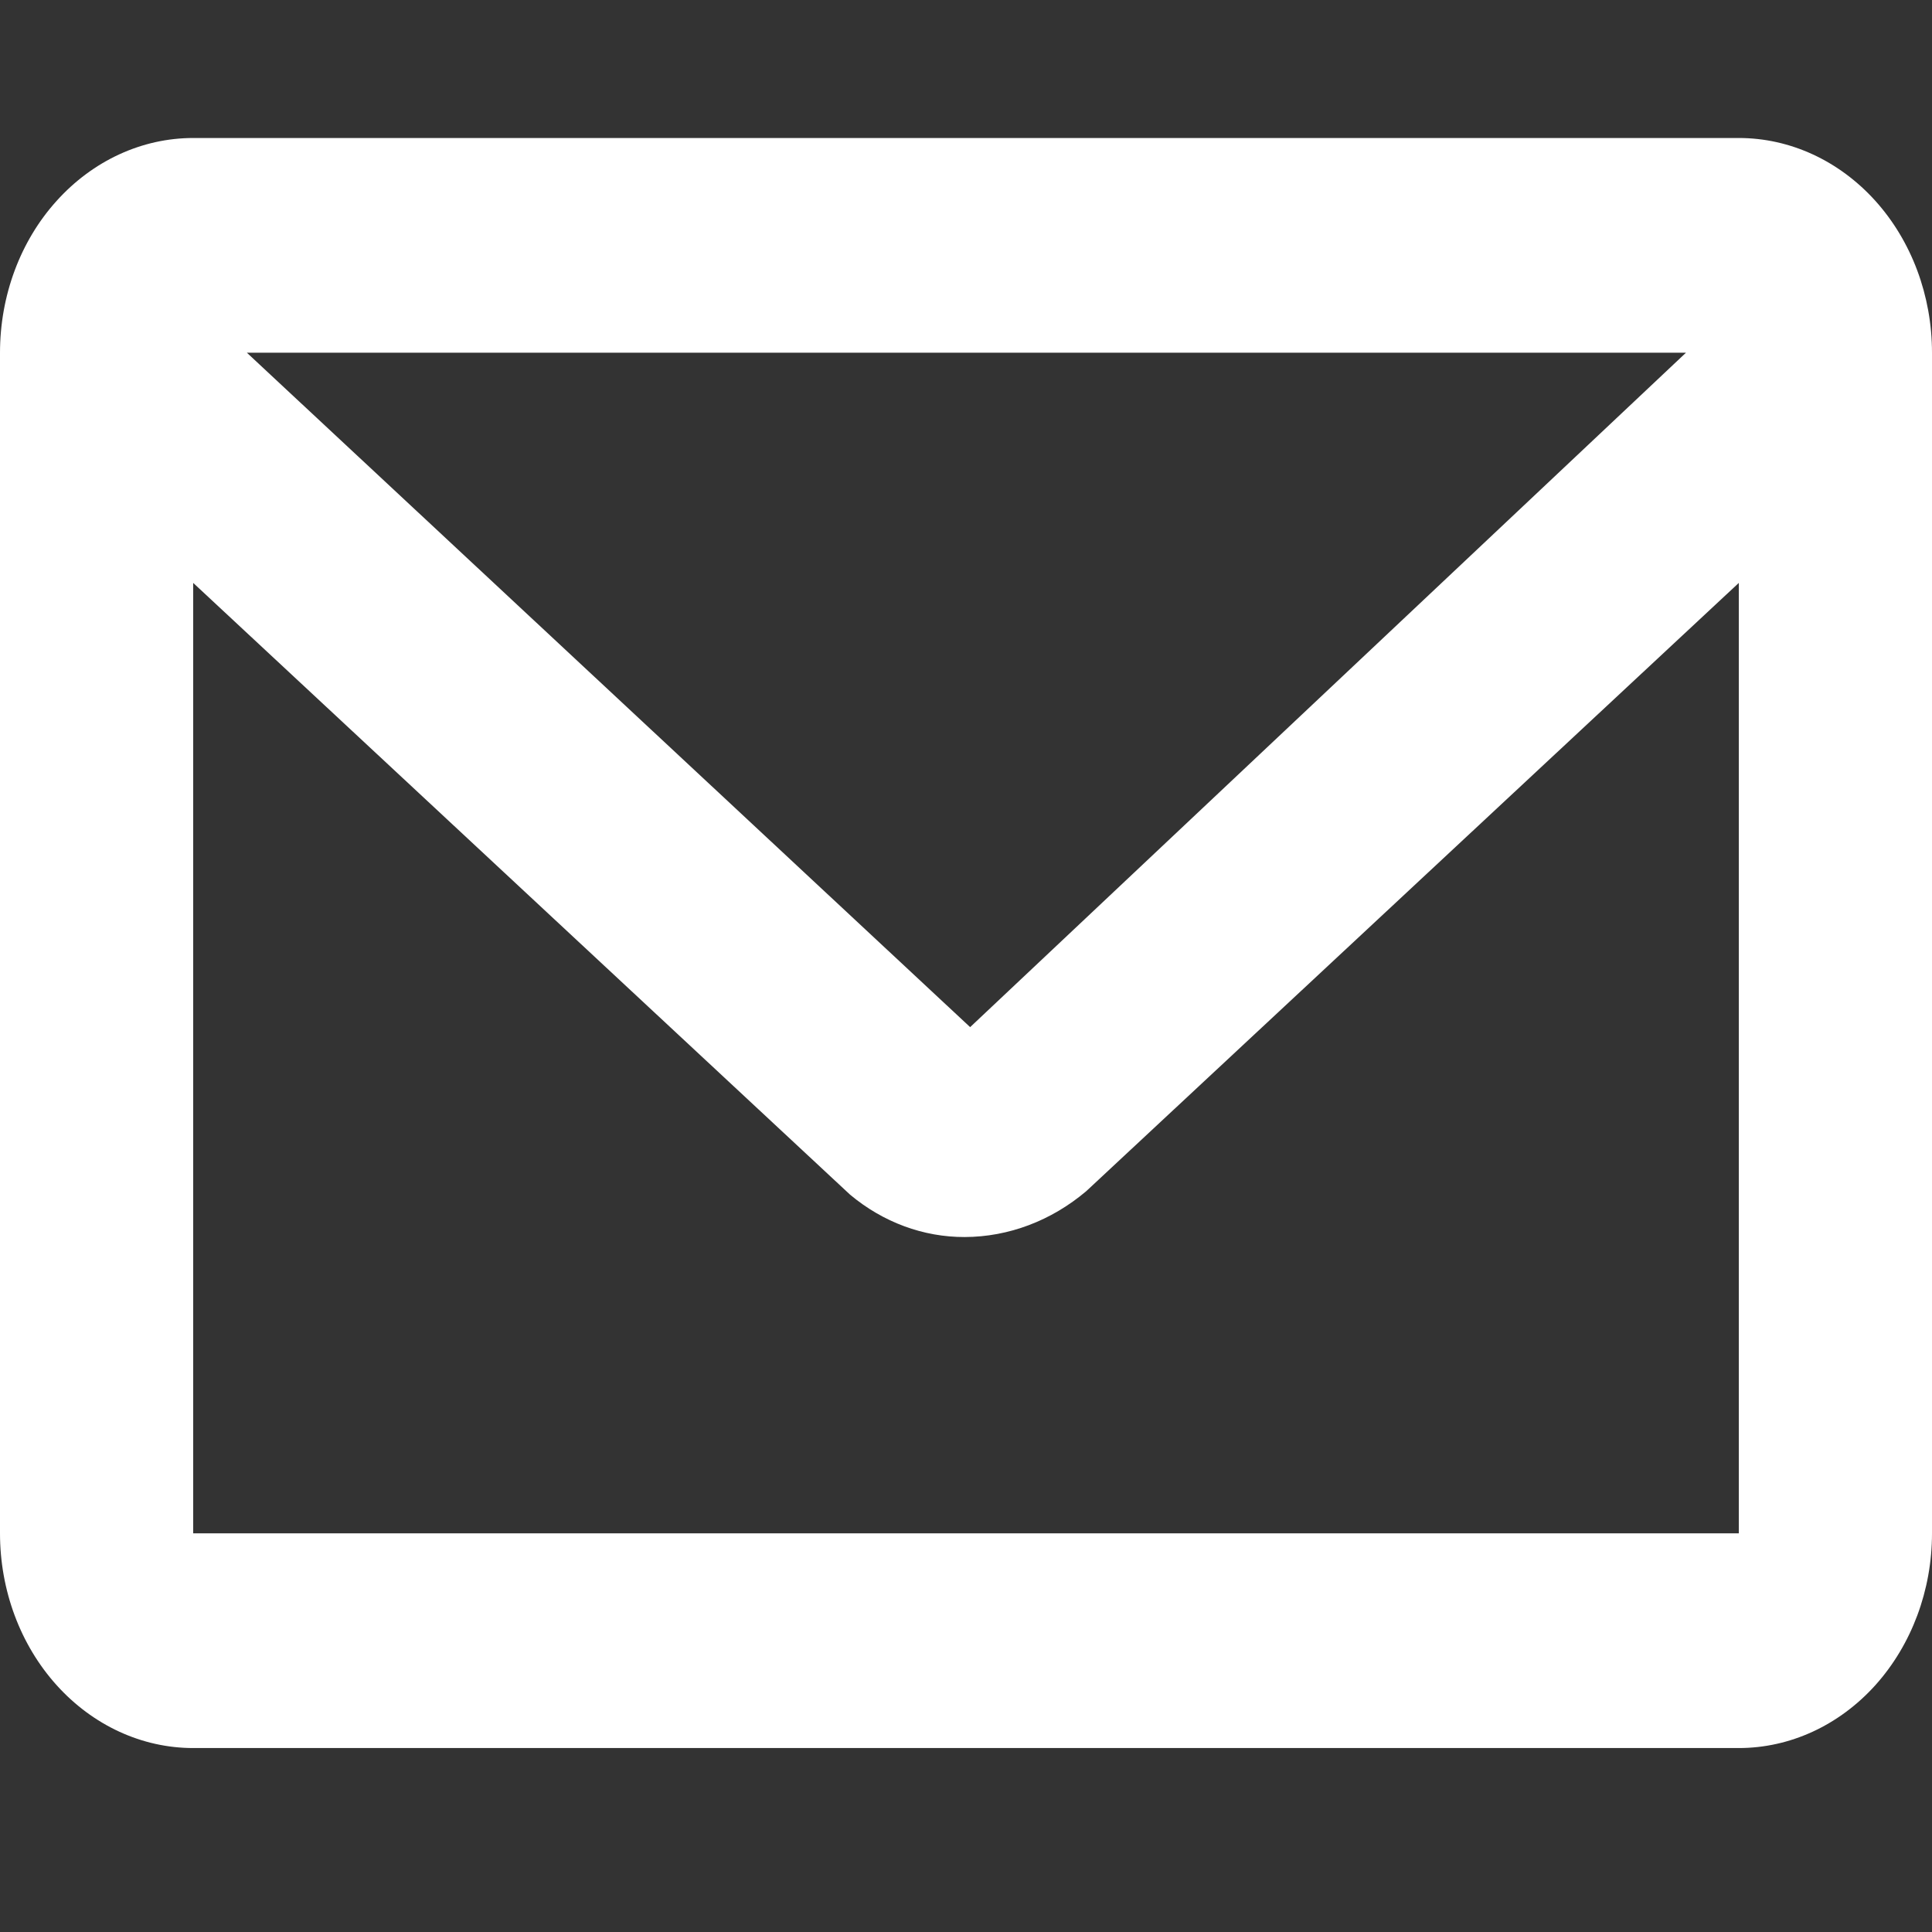 <svg xmlns="http://www.w3.org/2000/svg" fill="none" viewBox="0 0 14 14" height="14" width="14">
<rect x="0" y="0" width="14" height="14" fill="#333333" stroke="none"/>
<path fill="white" d="M12.6 1H1.4C1.029 1 0.673 1.164 0.41 1.456C0.147 1.747 0 2.143 0 2.556V11.111C0 11.524 0.147 11.919 0.41 12.211C0.673 12.503 1.029 12.667 1.4 12.667H12.6C12.971 12.667 13.327 12.503 13.59 12.211C13.852 11.919 14 11.524 14 11.111V2.556C14 2.143 13.852 1.747 13.59 1.456C13.327 1.164 12.971 1 12.6 1V1ZM12.217 2.556L7.03 7.443L1.789 2.556H12.217ZM1.4 11.111V4.224L6.16 8.657C6.399 8.857 6.691 8.965 6.991 8.964C7.309 8.963 7.618 8.846 7.871 8.632L12.6 4.224V11.111H1.4Z"></path>
</svg>
